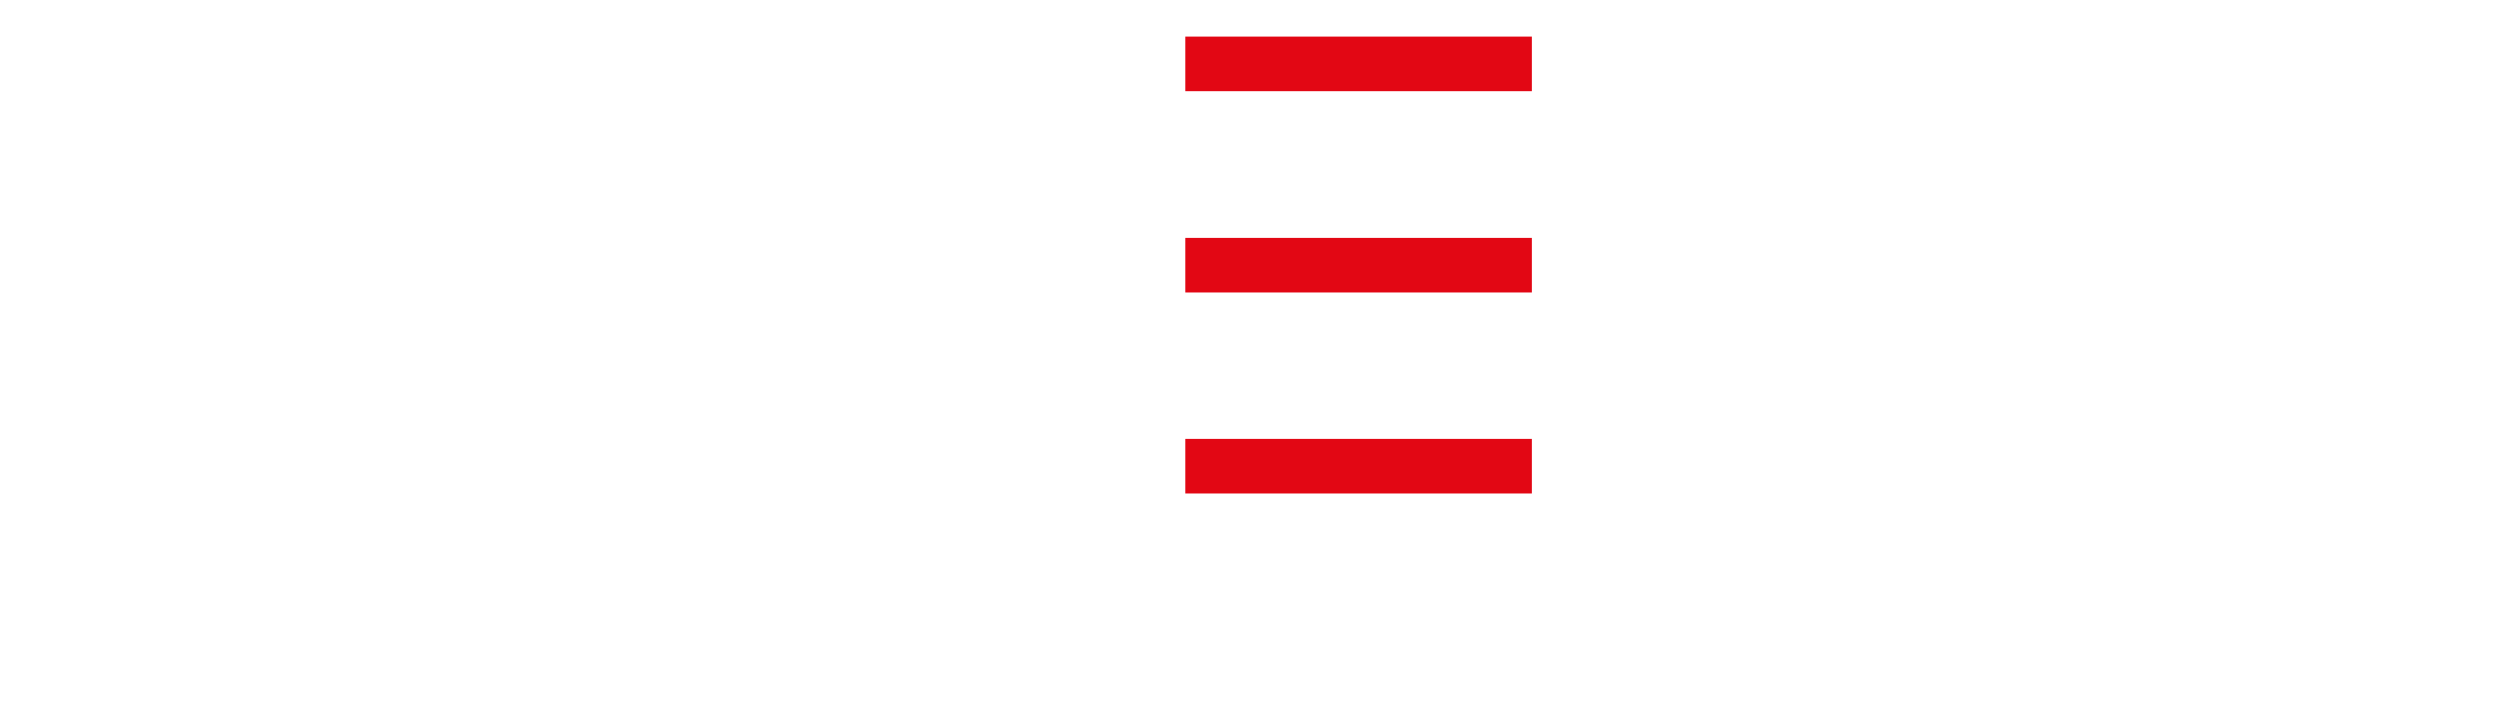 <?xml version="1.0" encoding="UTF-8"?>
<svg width="246px" height="69px" viewBox="0 0 246 69" version="1.1" xmlns="http://www.w3.org/2000/svg" xmlns:xlink="http://www.w3.org/1999/xlink">
    <!-- Generator: Sketch 61 (89581) - https://sketch.com -->
    <title>logo</title>
    <desc>Created with Sketch.</desc>
    <defs>
        <filter x="-3.3%" y="-12.7%" width="106.7%" height="125.4%" filterUnits="objectBoundingBox" id="filter-1">
            <feOffset dx="1" dy="1" in="SourceAlpha" result="shadowOffsetOuter1"></feOffset>
            <feGaussianBlur stdDeviation="1.5" in="shadowOffsetOuter1" result="shadowBlurOuter1"></feGaussianBlur>
            <feColorMatrix values="0 0 0 0 0.176   0 0 0 0 0.176   0 0 0 0 0.176  0 0 0 0.7 0" type="matrix" in="shadowBlurOuter1" result="shadowMatrixOuter1"></feColorMatrix>
            <feMerge>
                <feMergeNode in="shadowMatrixOuter1"></feMergeNode>
                <feMergeNode in="SourceGraphic"></feMergeNode>
            </feMerge>
        </filter>
    </defs>
    <g id="Page-1" stroke="none" stroke-width="1" fill="none" fill-rule="evenodd">
        <g id="logo" filter="url(#filter-1)" transform="translate(2, 2)" fill-rule="nonzero">
            <polygon id="Fill-1" fill="#E20714" points="113.634 5.972 147.735 5.972 147.735 0.601 113.634 0.601"></polygon>
            <polygon id="Fill-2" fill="#E20714" points="113.634 25.779 147.735 25.779 147.735 20.409 113.634 20.409"></polygon>
            <polygon id="Fill-3" fill="#E20714" points="113.634 45.558 147.735 45.558 147.735 40.187 113.634 40.187"></polygon>
            <polygon id="Fill-4" fill="#FFFFFF" points="0 45.625 6.004 45.625 6.004 0.759 0 0.759"></polygon>
            <polygon id="Fill-5" fill="#FFFFFF" points="50.131 0.74 50.131 36.194 26.673 0.74 20.545 0.74 20.545 45.614 26.178 45.614 26.178 10.207 49.698 45.614 55.825 45.614 55.825 0.74"></polygon>
            <path d="M74.544,21.105 L87.874,21.105 C91.56,21.105 94.23,20.524 95.885,19.359 C97.544,18.195 98.372,16.168 98.372,13.283 C98.372,8.222 95.166,5.692 88.76,5.692 L74.544,5.692 L74.544,21.105 Z M106.048,45.614 L99.611,45.614 L95.403,33.583 C95.031,32.531 94.528,31.568 93.893,30.702 C93.255,29.835 92.512,29.081 91.661,28.446 C90.81,27.811 89.866,27.317 88.829,26.961 C87.793,26.605 86.699,26.426 85.553,26.426 L74.544,26.426 L74.544,45.614 L68.541,45.614 L68.541,0.741 L88.442,0.741 C89.653,0.741 90.806,0.764 91.909,0.81 C93.007,0.857 94.048,0.981 95.023,1.182 C96.002,1.383 96.93,1.681 97.812,2.068 C98.697,2.458 99.541,2.992 100.349,3.673 C101.696,4.857 102.717,6.303 103.406,8.029 C104.094,9.754 104.439,11.514 104.439,13.313 C104.439,14.869 104.206,16.311 103.746,17.645 C103.285,18.981 102.624,20.16 101.765,21.181 C100.902,22.21 99.851,23.069 98.605,23.769 C97.359,24.466 95.97,25.004 94.431,25.375 C97.51,26.33 99.897,29.027 101.592,33.459 L106.048,45.614 Z" id="Fill-6" fill="#FFFFFF"></path>
            <path d="M189.749,22.922 C189.749,20.292 189.486,17.94 188.959,15.862 C188.433,13.789 187.535,12.025 186.267,10.567 C184.999,9.112 183.278,7.998 181.095,7.224 C178.911,6.45 176.182,6.063 172.9,6.063 L164.686,6.063 L164.686,40.291 L172.9,40.291 C176.182,40.291 178.905,39.898 181.071,39.107 C183.234,38.318 184.968,37.181 186.251,35.695 C187.535,34.21 188.433,32.387 188.959,30.238 C189.486,28.085 189.749,25.645 189.749,22.922 M195.814,22.922 C195.814,38.051 188.185,45.614 172.933,45.614 L158.682,45.614 L158.682,0.74 L172.933,0.74 C188.185,0.74 195.814,8.137 195.814,22.922" id="Fill-8" fill="#FFFFFF"></path>
            <path d="M226.126,27.241 L218.088,6.456 L210.6,27.241 L226.126,27.241 Z M239.757,45.624 L233.073,45.624 L227.851,32.007 L208.966,32.007 L203.977,45.624 L197.724,45.624 L214.93,0.75 L221.367,0.75 L239.757,45.624 Z" id="Fill-10" fill="#FFFFFF"></path>
            <path d="M3.31,58.855 L0.749,58.855 L0.749,60.41 L3.31,60.41 C3.489,60.41 3.614,60.377 3.687,60.311 C3.759,60.245 3.795,60.122 3.795,59.944 L3.795,59.321 C3.795,59.143 3.757,59.02 3.682,58.954 C3.607,58.888 3.483,58.855 3.31,58.855 L3.31,58.855 Z M0.002,62.741 L0.002,58.272 L3.603,58.272 C3.932,58.272 4.171,58.34 4.322,58.475 C4.472,58.611 4.547,58.832 4.547,59.138 L4.547,60.132 C4.547,60.438 4.472,60.659 4.322,60.795 C4.172,60.93 3.933,60.998 3.604,60.998 L0.749,60.998 L0.749,62.741 L0.002,62.741 Z" id="Fill-12" fill="#FFFFFF"></path>
            <path d="M9.685,58.855 L7.125,58.855 L7.125,60.42 L9.685,60.42 C9.864,60.42 9.989,60.388 10.061,60.324 C10.133,60.261 10.169,60.14 10.169,59.962 L10.169,59.313 C10.169,59.141 10.133,59.02 10.061,58.954 C9.989,58.888 9.864,58.855 9.685,58.855 L9.685,58.855 Z M6.377,62.741 L6.377,58.272 L9.978,58.272 C10.307,58.272 10.547,58.341 10.696,58.476 C10.847,58.612 10.921,58.833 10.921,59.139 L10.921,60.136 C10.921,60.442 10.847,60.663 10.696,60.798 C10.547,60.935 10.307,61.002 9.978,61.002 L9.32,61.002 L11.365,62.741 L10.255,62.741 L8.438,61.002 L7.125,61.002 L7.125,62.741 L6.377,62.741 Z" id="Fill-15" fill="#FFFFFF"></path>
            <path d="M13.663,62.116 L17.357,62.116 L17.357,58.878 L13.663,58.878 L13.663,62.116 Z M12.916,59.329 C12.916,58.919 12.99,58.641 13.137,58.493 C13.284,58.345 13.56,58.272 13.964,58.272 L17.056,58.272 C17.46,58.272 17.734,58.345 17.878,58.493 C18.022,58.641 18.095,58.919 18.095,59.329 L18.095,61.684 C18.095,62.094 18.022,62.373 17.878,62.52 C17.734,62.668 17.46,62.741 17.056,62.741 L13.964,62.741 C13.56,62.741 13.284,62.668 13.137,62.52 C12.99,62.373 12.916,62.094 12.916,61.684 L12.916,59.329 Z" id="Fill-18" fill="#FFFFFF"></path>
            <path d="M21.119,62.741 C20.715,62.741 20.44,62.668 20.295,62.52 C20.152,62.372 20.079,62.093 20.079,61.683 L20.079,60.791 L20.817,60.635 L20.817,62.116 L23.213,62.116 L23.213,58.272 L23.961,58.272 L23.961,61.684 C23.961,62.094 23.887,62.373 23.739,62.52 C23.592,62.668 23.317,62.741 22.912,62.741 L21.119,62.741 Z" id="Fill-20" fill="#FFFFFF"></path>
            <polygon id="Fill-21" fill="#FFFFFF" points="26.221 62.741 26.221 58.272 30.526 58.272 30.526 58.869 26.968 58.869 26.968 60.119 29.14 60.119 29.14 60.706 26.968 60.706 26.968 62.126 30.56 62.126 30.56 62.741"></polygon>
            <path d="M36.119,58.878 L33.022,58.878 L33.022,62.116 L36.119,62.116 L36.119,60.999 L36.866,61.154 L36.866,61.683 C36.866,62.099 36.794,62.379 36.65,62.525 C36.505,62.669 36.231,62.741 35.827,62.741 L33.323,62.741 C32.919,62.741 32.644,62.668 32.496,62.52 C32.348,62.373 32.275,62.095 32.275,61.684 L32.275,59.329 C32.275,58.919 32.348,58.64 32.496,58.493 C32.644,58.345 32.919,58.272 33.323,58.272 L35.827,58.272 C36.231,58.272 36.505,58.344 36.65,58.489 C36.794,58.633 36.866,58.913 36.866,59.329 L36.866,59.753 L36.119,59.892 L36.119,58.878 Z" id="Fill-22" fill="#FFFFFF"></path>
            <polygon id="Fill-23" fill="#FFFFFF" points="40.566 58.878 40.566 62.741 39.819 62.741 39.819 58.878 37.775 58.878 37.775 58.272 42.617 58.272 42.617 58.878"></polygon>
            <polygon id="Fill-24" fill="#FFFFFF" points="49.767 57.577 49.767 59.954 52.09 59.954 52.09 60.368 49.767 60.368 49.767 62.741 49.354 62.741 49.354 60.368 47.023 60.368 47.023 59.954 49.354 59.954 49.354 57.577"></polygon>
            <polygon id="Fill-25" fill="#FFFFFF" points="57.567 62.741 58.314 62.741 58.314 58.272 57.567 58.272"></polygon>
            <path d="M60.633,62.741 L60.633,58.272 L61.101,58.272 L64.444,61.26 C64.606,61.405 64.776,61.592 64.955,61.823 C64.909,61.546 64.886,61.179 64.886,60.724 L64.886,58.272 L65.572,58.272 L65.572,62.741 L65.156,62.741 L61.717,59.632 C61.591,59.516 61.518,59.45 61.501,59.433 C61.409,59.34 61.331,59.239 61.268,59.13 C61.302,59.396 61.319,59.721 61.319,60.108 L61.319,62.741 L60.633,62.741 Z" id="Fill-26" fill="#FFFFFF"></path>
            <polygon id="Fill-27" fill="#FFFFFF" points="69.626 58.878 69.626 62.741 68.878 62.741 68.878 58.878 66.834 58.878 66.834 58.272 71.676 58.272 71.676 58.878"></polygon>
            <polygon id="Fill-28" fill="#FFFFFF" points="72.932 62.741 72.932 58.272 77.237 58.272 77.237 58.869 73.679 58.869 73.679 60.119 75.851 60.119 75.851 60.706 73.679 60.706 73.679 62.126 77.272 62.126 77.272 62.741"></polygon>
            <path d="M82.355,58.855 L79.795,58.855 L79.795,60.42 L82.355,60.42 C82.534,60.42 82.659,60.388 82.731,60.324 C82.804,60.261 82.84,60.14 82.84,59.962 L82.84,59.313 C82.84,59.141 82.804,59.02 82.731,58.954 C82.659,58.888 82.534,58.855 82.355,58.855 L82.355,58.855 Z M79.047,62.741 L79.047,58.272 L82.648,58.272 C82.977,58.272 83.217,58.341 83.367,58.476 C83.517,58.612 83.592,58.833 83.592,59.139 L83.592,60.136 C83.592,60.442 83.517,60.663 83.367,60.798 C83.217,60.935 82.977,61.002 82.648,61.002 L81.99,61.002 L84.035,62.741 L82.926,62.741 L81.109,61.002 L79.795,61.002 L79.795,62.741 L79.047,62.741 Z" id="Fill-29" fill="#FFFFFF"></path>
            <polygon id="Fill-30" fill="#FFFFFF" points="85.648 62.741 86.395 62.741 86.395 58.272 85.648 58.272"></polygon>
            <polygon id="Fill-31" fill="#FFFFFF" points="88.714 62.741 88.714 58.272 93.019 58.272 93.019 58.869 89.461 58.869 89.461 60.119 91.633 60.119 91.633 60.706 89.461 60.706 89.461 62.126 93.053 62.126 93.053 62.741"></polygon>
            <path d="M95.576,58.272 L95.576,62.116 L98.828,62.116 L98.828,58.272 L99.566,58.272 L99.566,61.684 C99.566,62.094 99.494,62.373 99.349,62.52 C99.205,62.668 98.931,62.741 98.527,62.741 L95.877,62.741 C95.473,62.741 95.197,62.668 95.05,62.52 C94.903,62.373 94.829,62.094 94.829,61.684 L94.829,58.272 L95.576,58.272 Z" id="Fill-32" fill="#FFFFFF"></path>
            <path d="M105.204,58.855 L102.644,58.855 L102.644,60.42 L105.204,60.42 C105.384,60.42 105.509,60.388 105.581,60.324 C105.653,60.261 105.689,60.14 105.689,59.962 L105.689,59.313 C105.689,59.141 105.653,59.02 105.581,58.954 C105.509,58.888 105.384,58.855 105.204,58.855 L105.204,58.855 Z M101.897,62.741 L101.897,58.272 L105.497,58.272 C105.826,58.272 106.066,58.341 106.216,58.476 C106.366,58.612 106.441,58.833 106.441,59.139 L106.441,60.136 C106.441,60.442 106.366,60.663 106.216,60.798 C106.066,60.935 105.826,61.002 105.497,61.002 L104.84,61.002 L106.884,62.741 L105.775,62.741 L103.958,61.002 L102.644,61.002 L102.644,62.741 L101.897,62.741 Z" id="Fill-33" fill="#FFFFFF"></path>
        </g>
    </g>
</svg>